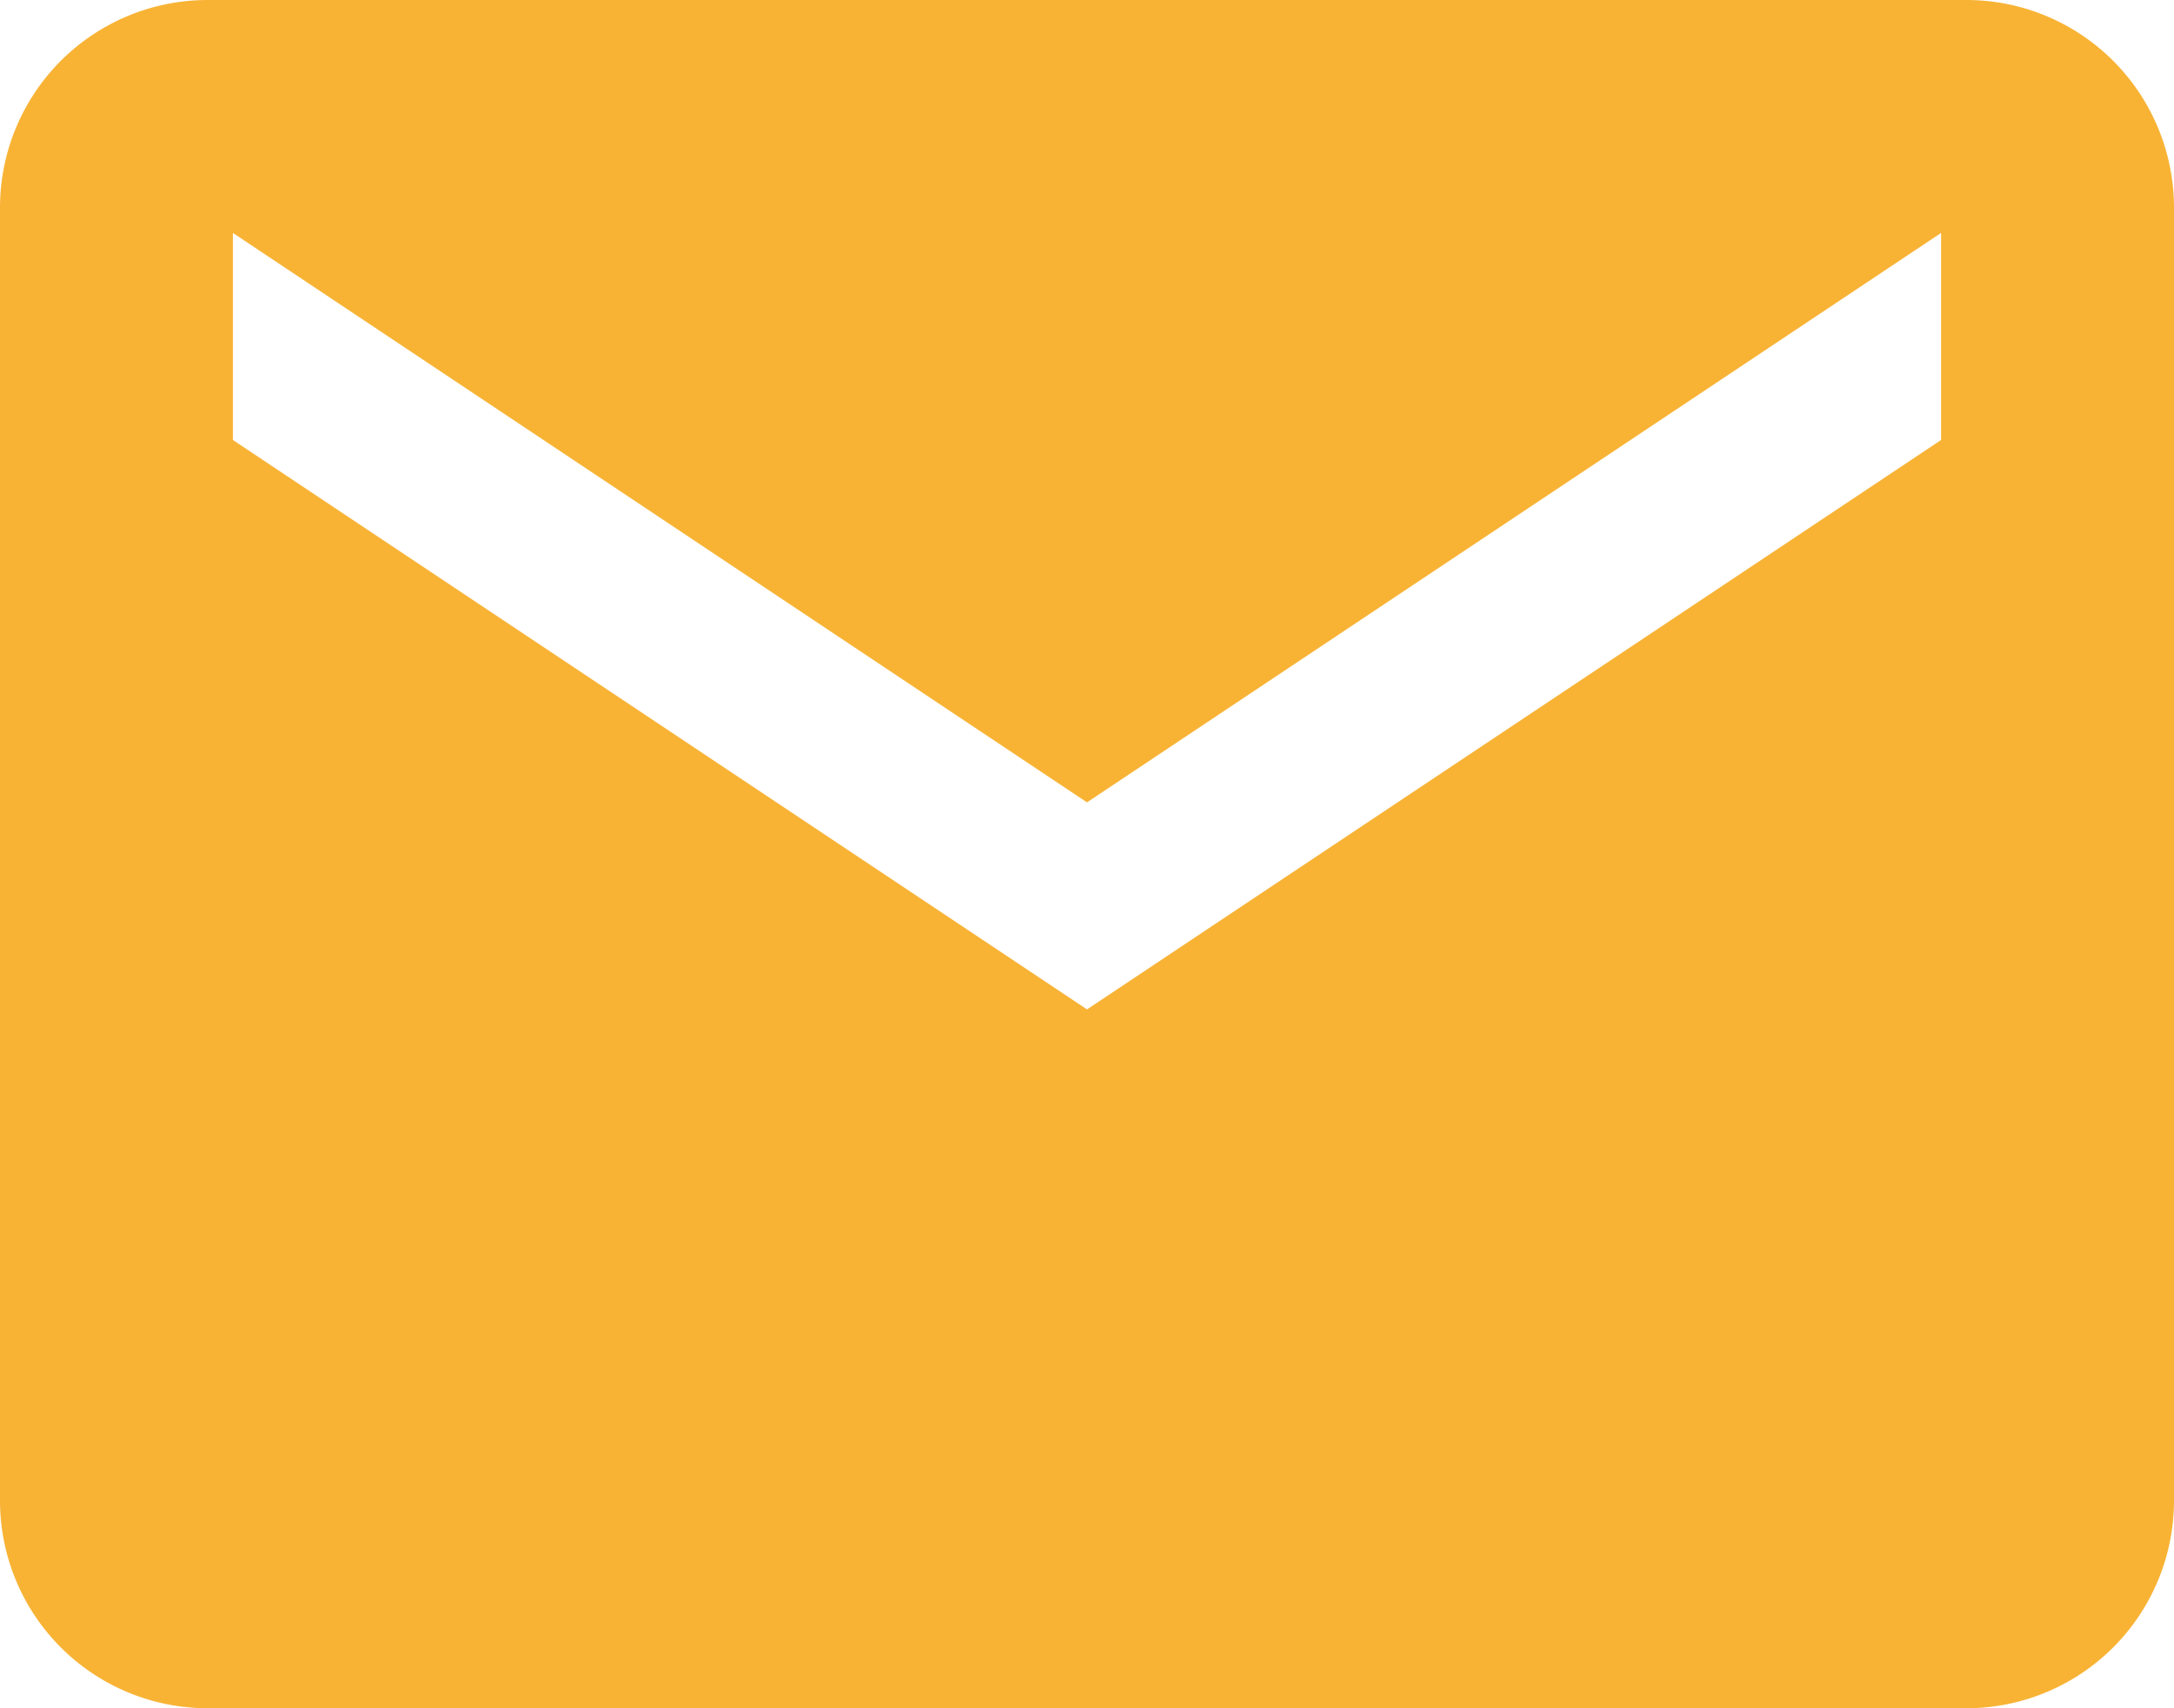 <svg xmlns="http://www.w3.org/2000/svg" width="31.5" height="24.75" viewBox="0 0 31.5 24.75">
  <defs>
    <style>
      .cls-1 {
        fill: #f8b335;
      }
    </style>
  </defs>
  <path id="Icon_ionic-md-mail" data-name="Icon ionic-md-mail" class="cls-1" d="M30.75,5.625H5.25a3.009,3.009,0,0,0-3,3v18.75a3.009,3.009,0,0,0,3,3h25.5a3.009,3.009,0,0,0,3-3V8.625A3.009,3.009,0,0,0,30.75,5.625ZM30.375,12,18,20.25,5.625,12V9L18,17.25,30.375,9Z" transform="translate(-2.25 -5.625)"/>
</svg>
